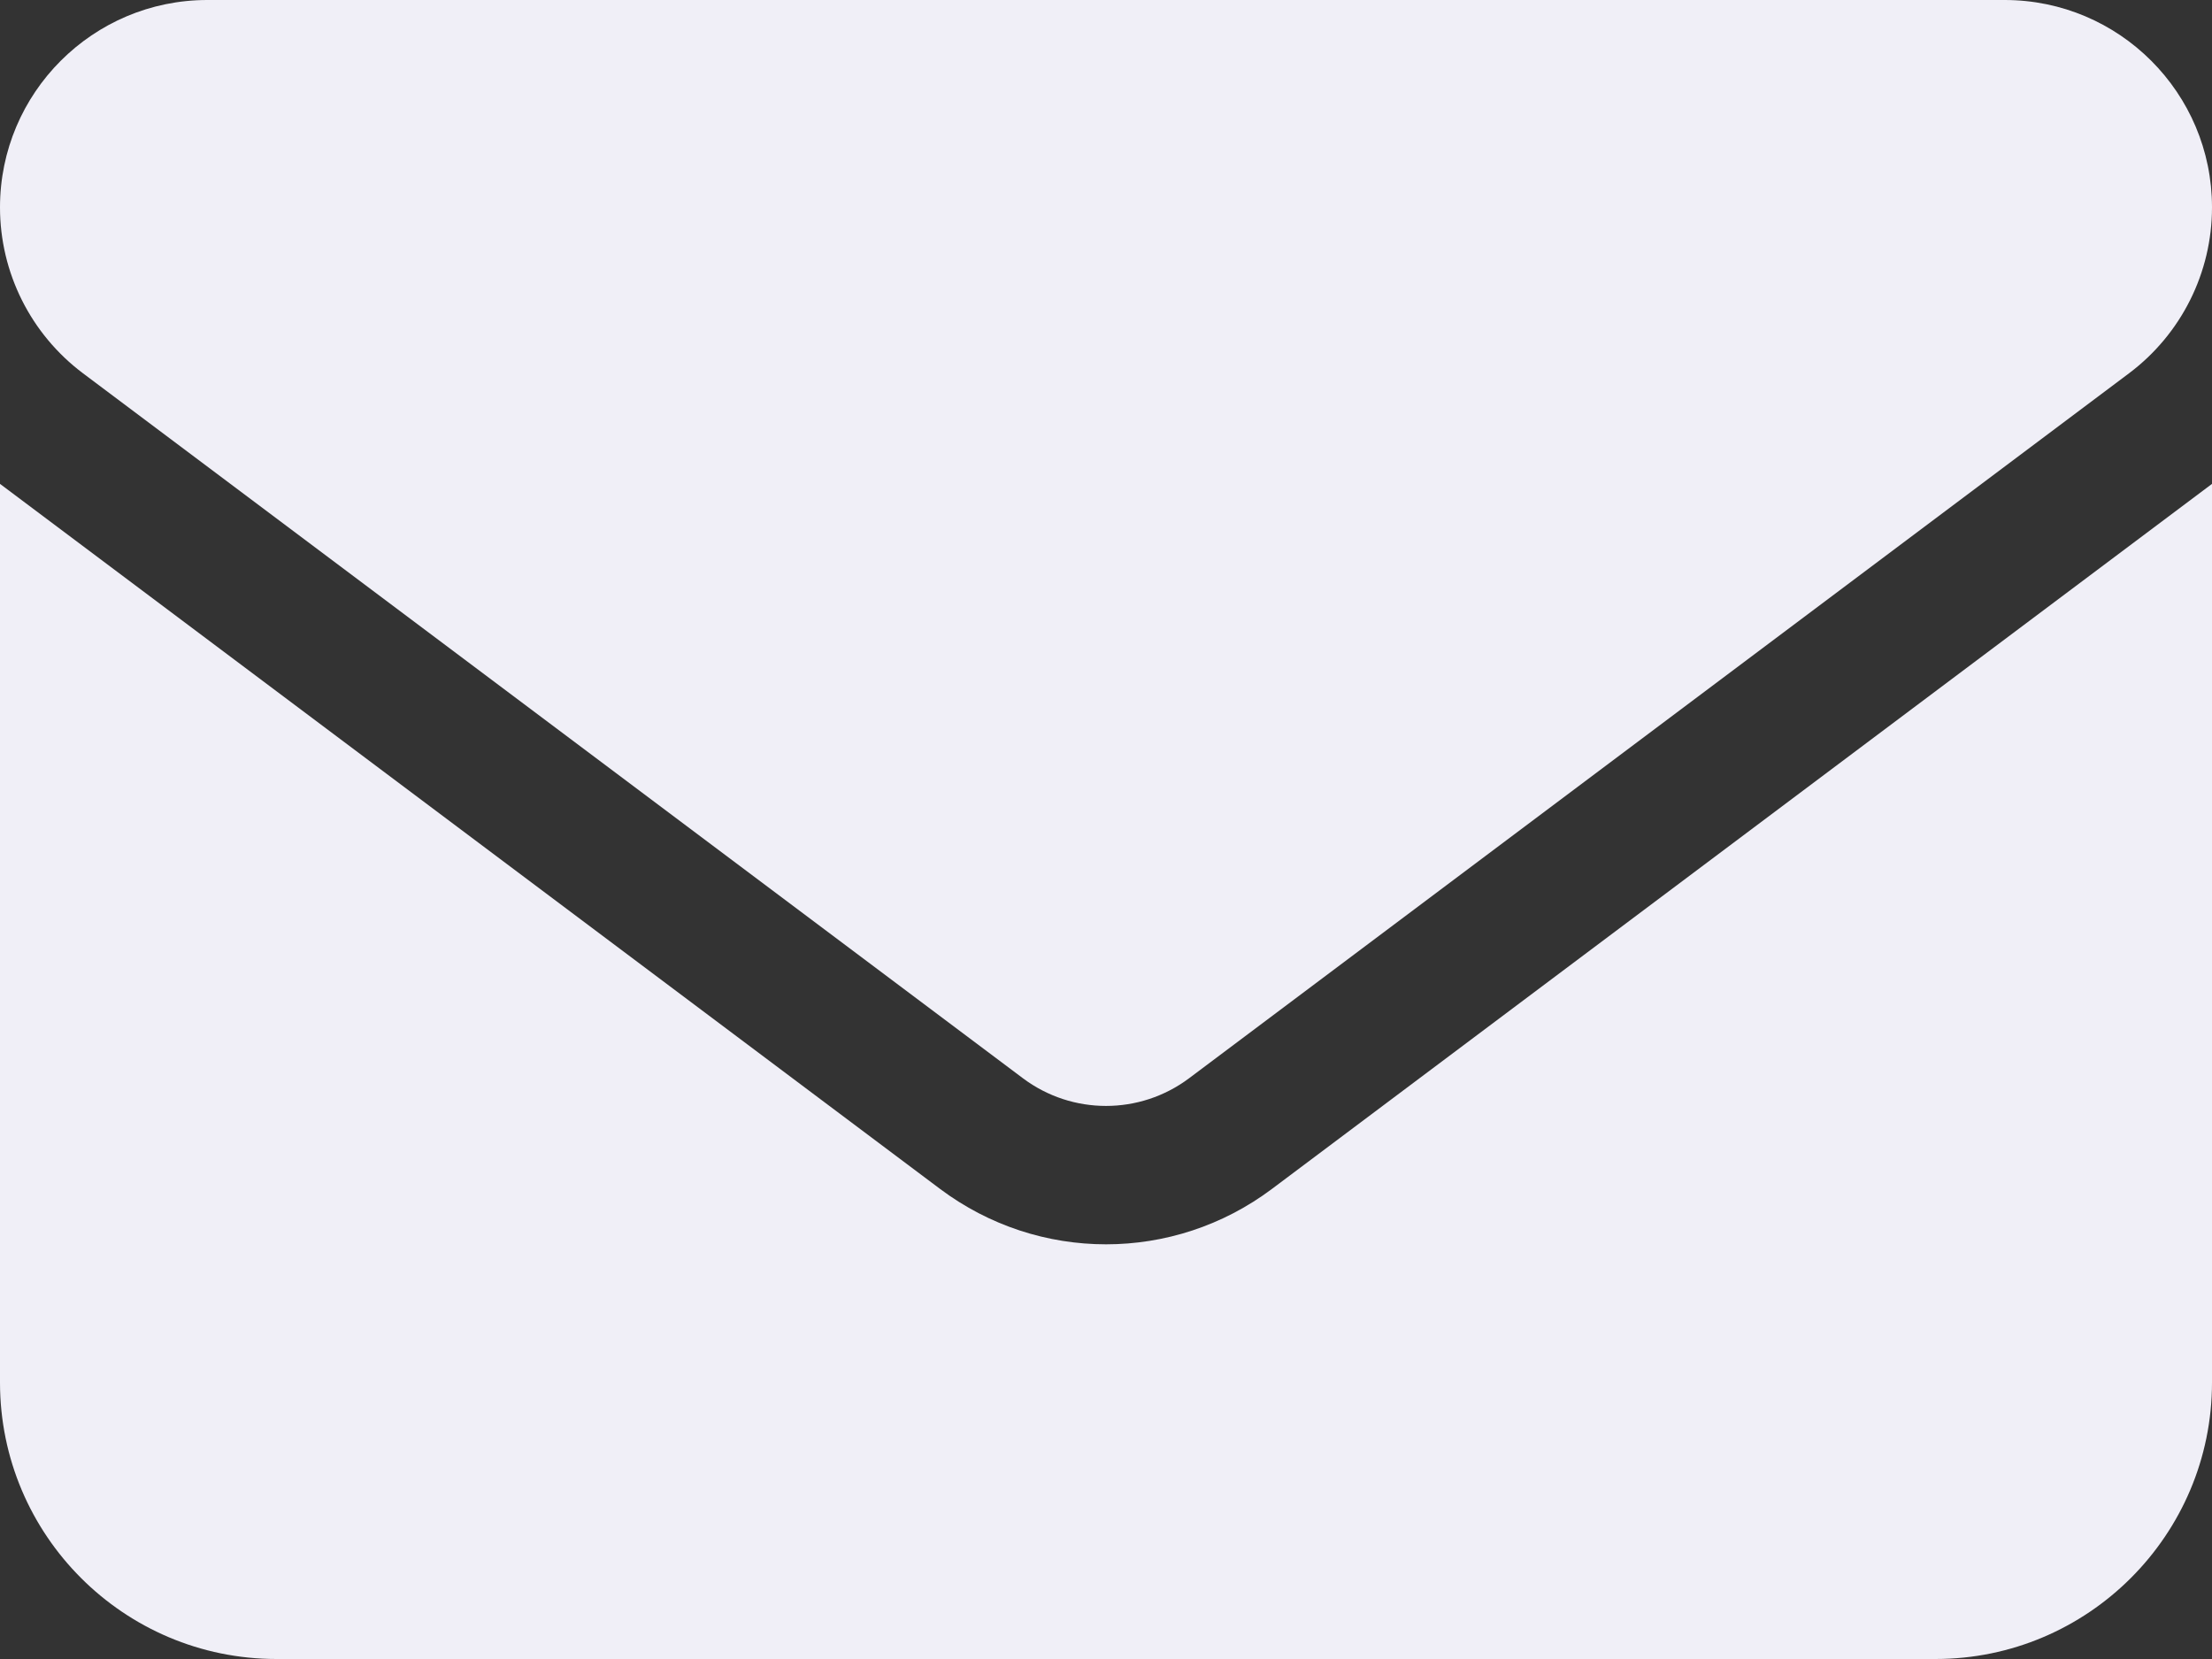 <svg width="16" height="12" viewBox="0 0 16 12" fill="none" xmlns="http://www.w3.org/2000/svg">
<rect x="0" y="0" width="16" height="12" fill="#333333" stroke="none"/>
<path d="M14.5 0C15.328 0 16 0.672 16 1.5C16 1.972 15.778 2.416 15.4 2.7L8.6 7.8C8.244 8.066 7.756 8.066 7.4 7.8L0.6 2.7C0.222 2.416 0 1.972 0 1.5C0 0.672 0.672 0 1.5 0H14.5ZM6.8 8.6C7.513 9.134 8.488 9.134 9.2 8.6L16 3.5V10C16 11.103 15.103 12 14 12H2C0.895 12 0 11.103 0 10V3.5L6.8 8.6Z" fill="#F0EFF7"/>
</svg>
